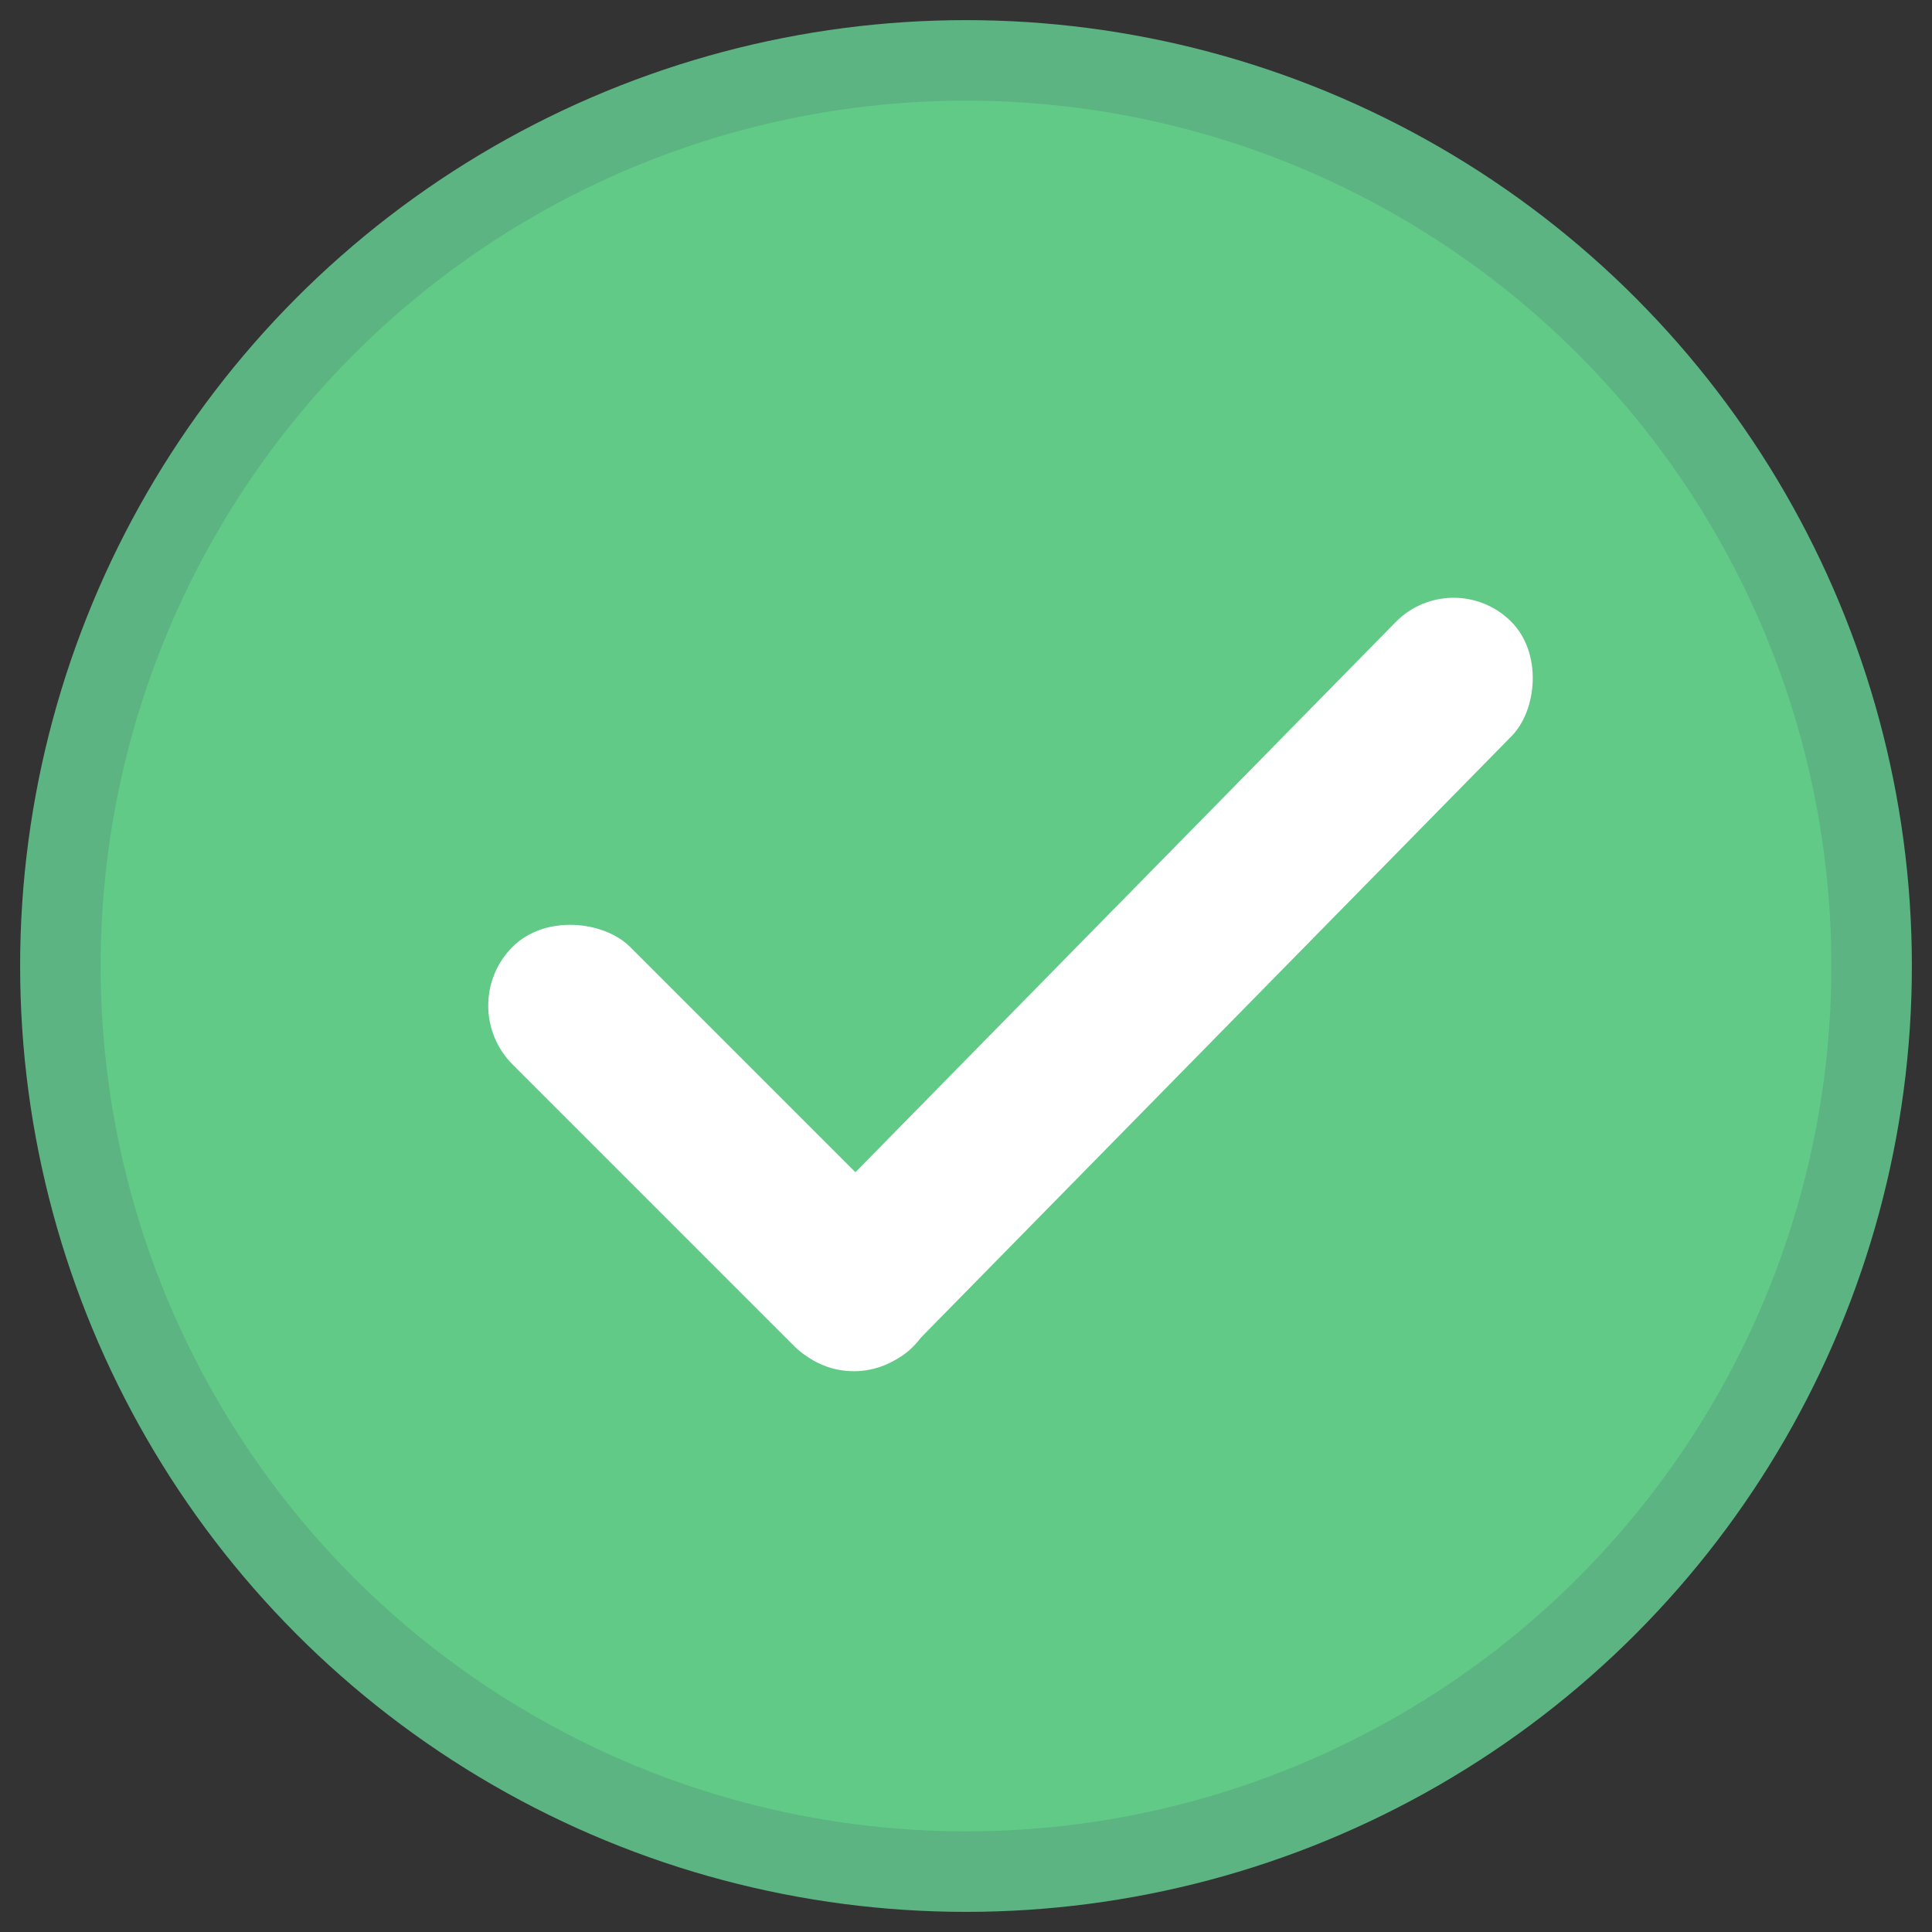 <svg id="Layer_1" data-name="Layer 1" xmlns="http://www.w3.org/2000/svg" viewBox="0 0 48 48"><rect x="0" y="0" width="48" height="48" fill="#333333" stroke="none"/><defs><style>.cls-1{fill:#61ca87;stroke:#5bb482;stroke-miterlimit:10;stroke-width:2px;}.cls-2{fill:#fff;}</style></defs><circle class="cls-1" cx="24" cy="24" r="22.5"/><rect class="cls-2" x="26.64" y="11.8" width="4.04" height="25.31" rx="2.02" transform="translate(25.35 -13.07) rotate(44.48)"/><rect class="cls-2" x="15.64" y="21.46" width="4.13" height="14.06" rx="2.07" transform="translate(-14.96 20.87) rotate(-45)"/></svg>